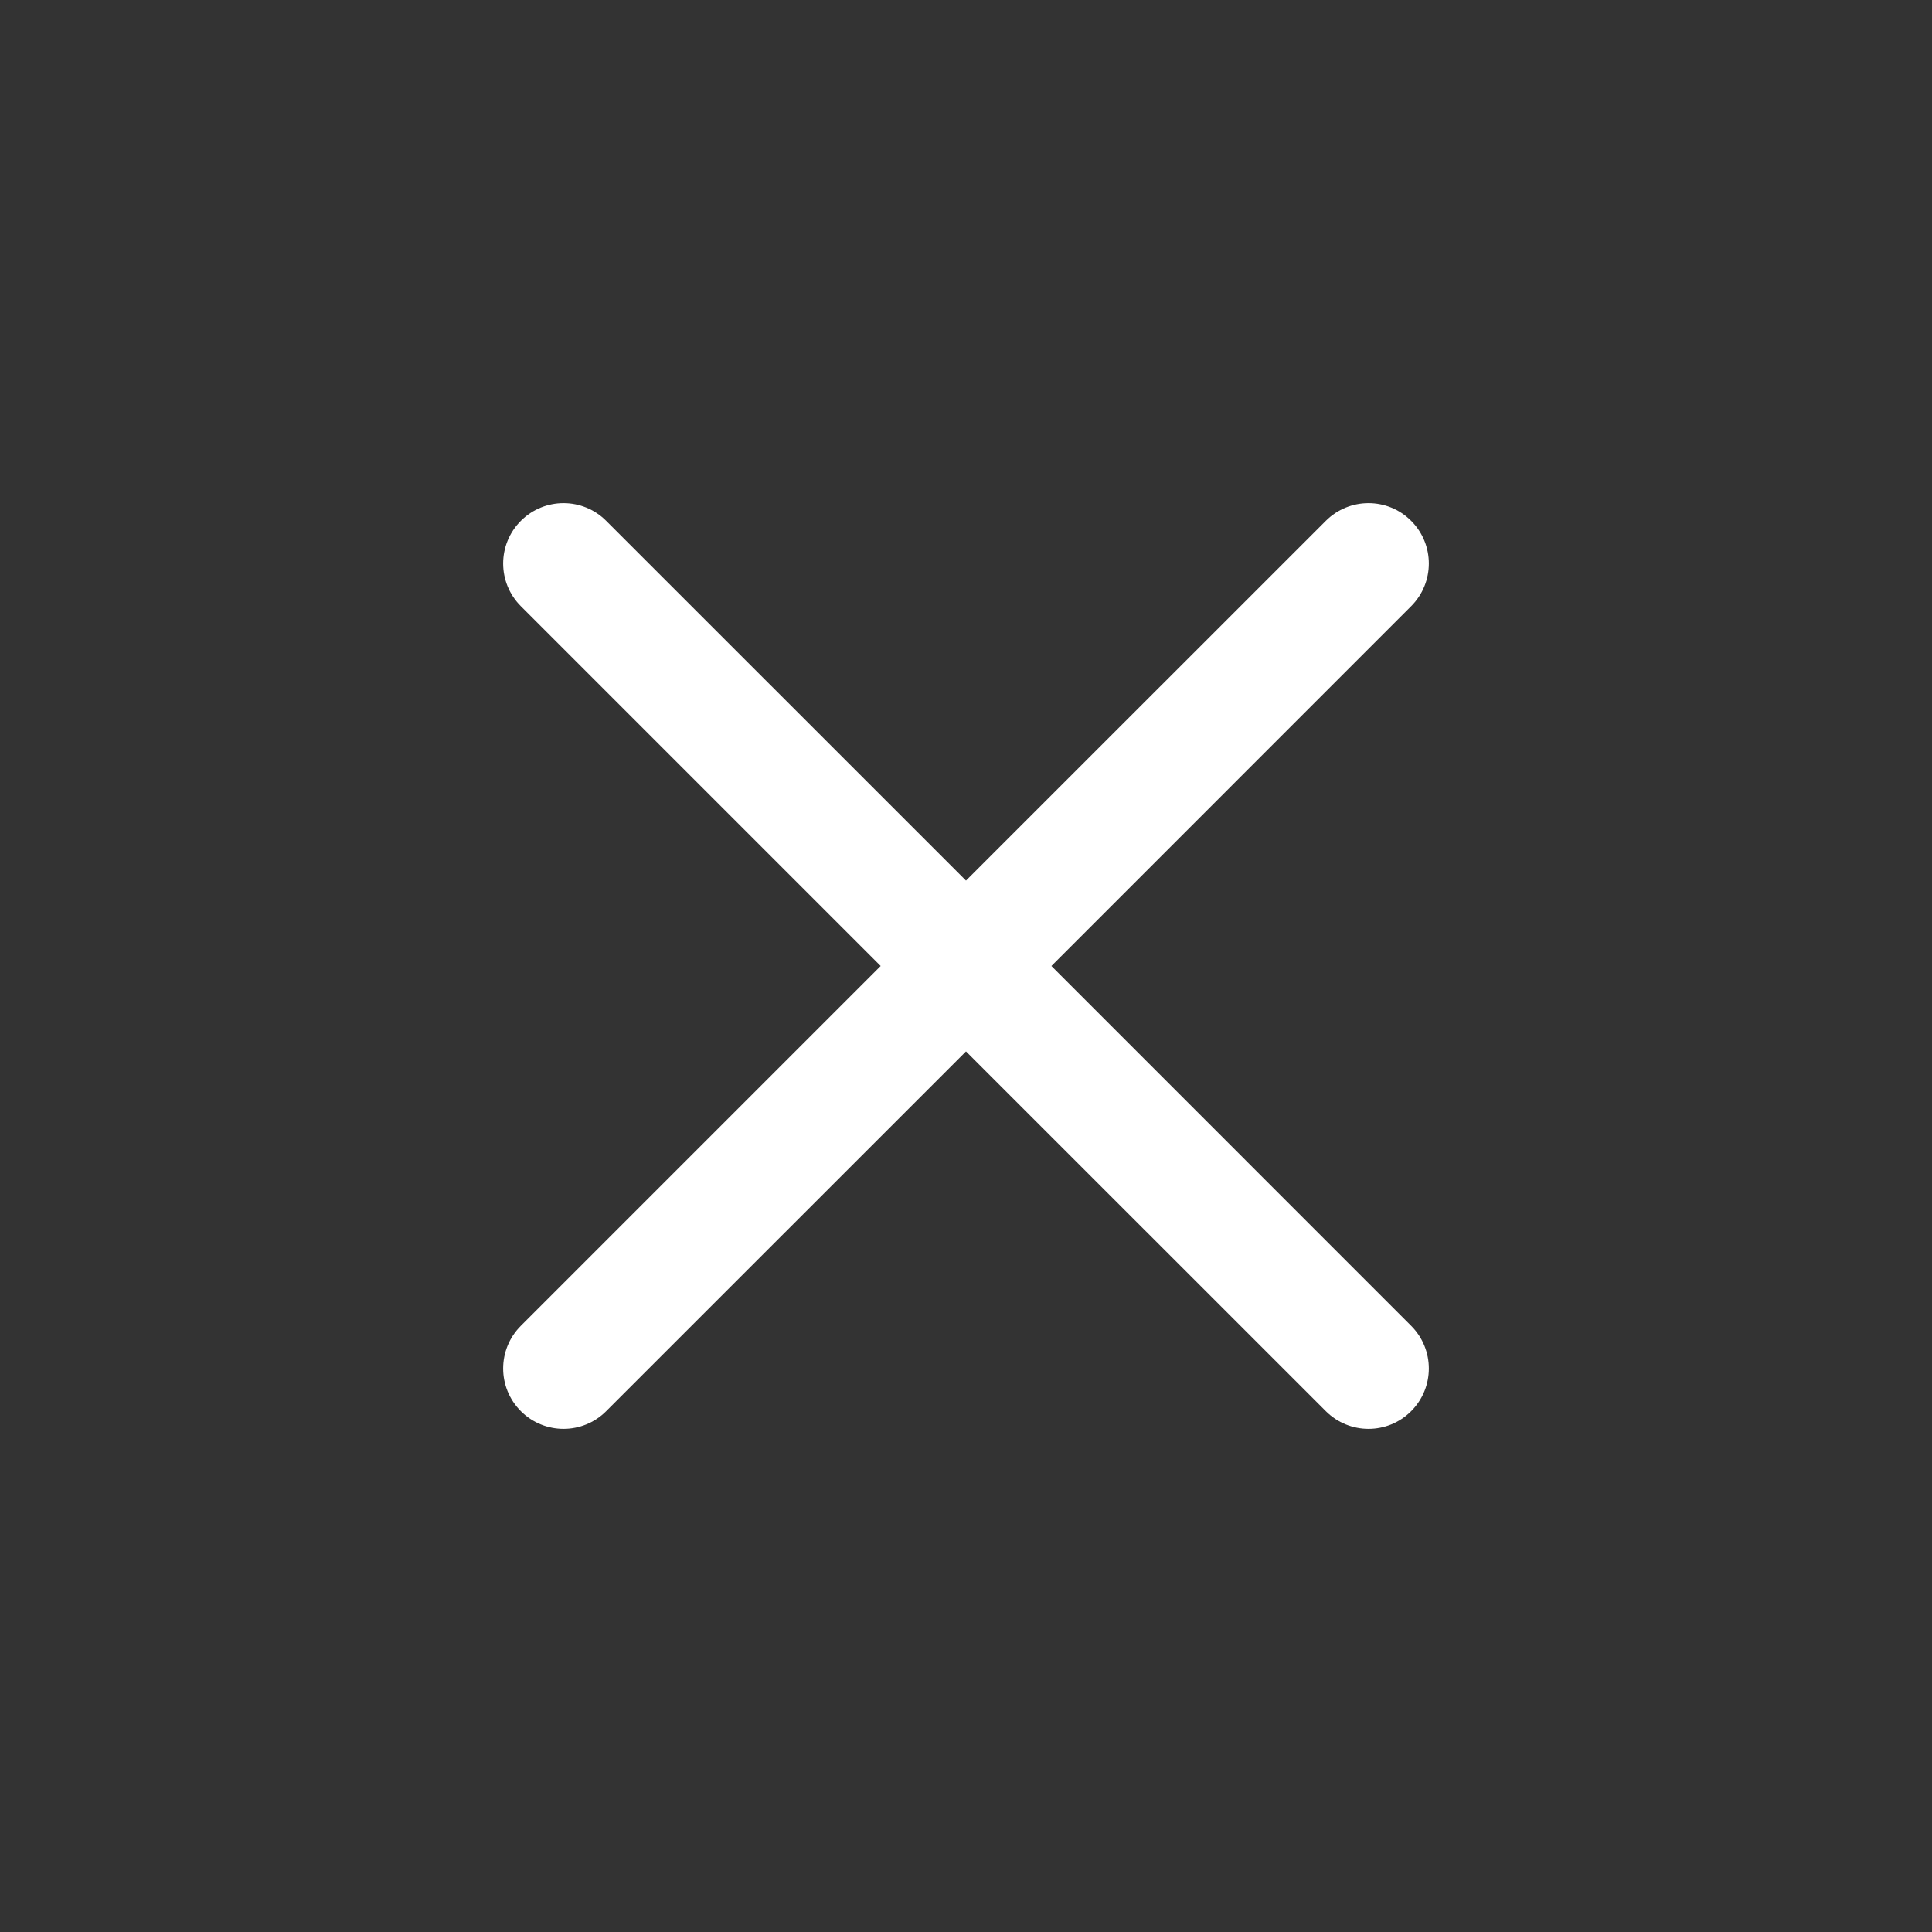 <svg width="24" height="24" viewBox="0 0 24 24" fill="none" xmlns="http://www.w3.org/2000/svg">
<rect x="0" y="0" width="24" height="24" fill="#333333" stroke="none"/>
<path fill-rule="evenodd" clip-rule="evenodd" d="M6.47 6.47C6.763 6.177 7.238 6.177 7.53 6.47L12 10.939L16.47 6.47C16.763 6.177 17.238 6.177 17.53 6.47C17.823 6.763 17.823 7.237 17.53 7.53L13.061 12L17.53 16.47C17.823 16.763 17.823 17.237 17.53 17.53C17.238 17.823 16.763 17.823 16.47 17.53L12 13.061L7.53 17.53C7.238 17.823 6.763 17.823 6.47 17.53C6.177 17.237 6.177 16.763 6.47 16.47L10.94 12L6.47 7.53C6.177 7.237 6.177 6.763 6.47 6.47Z" fill="white"/>
</svg>

